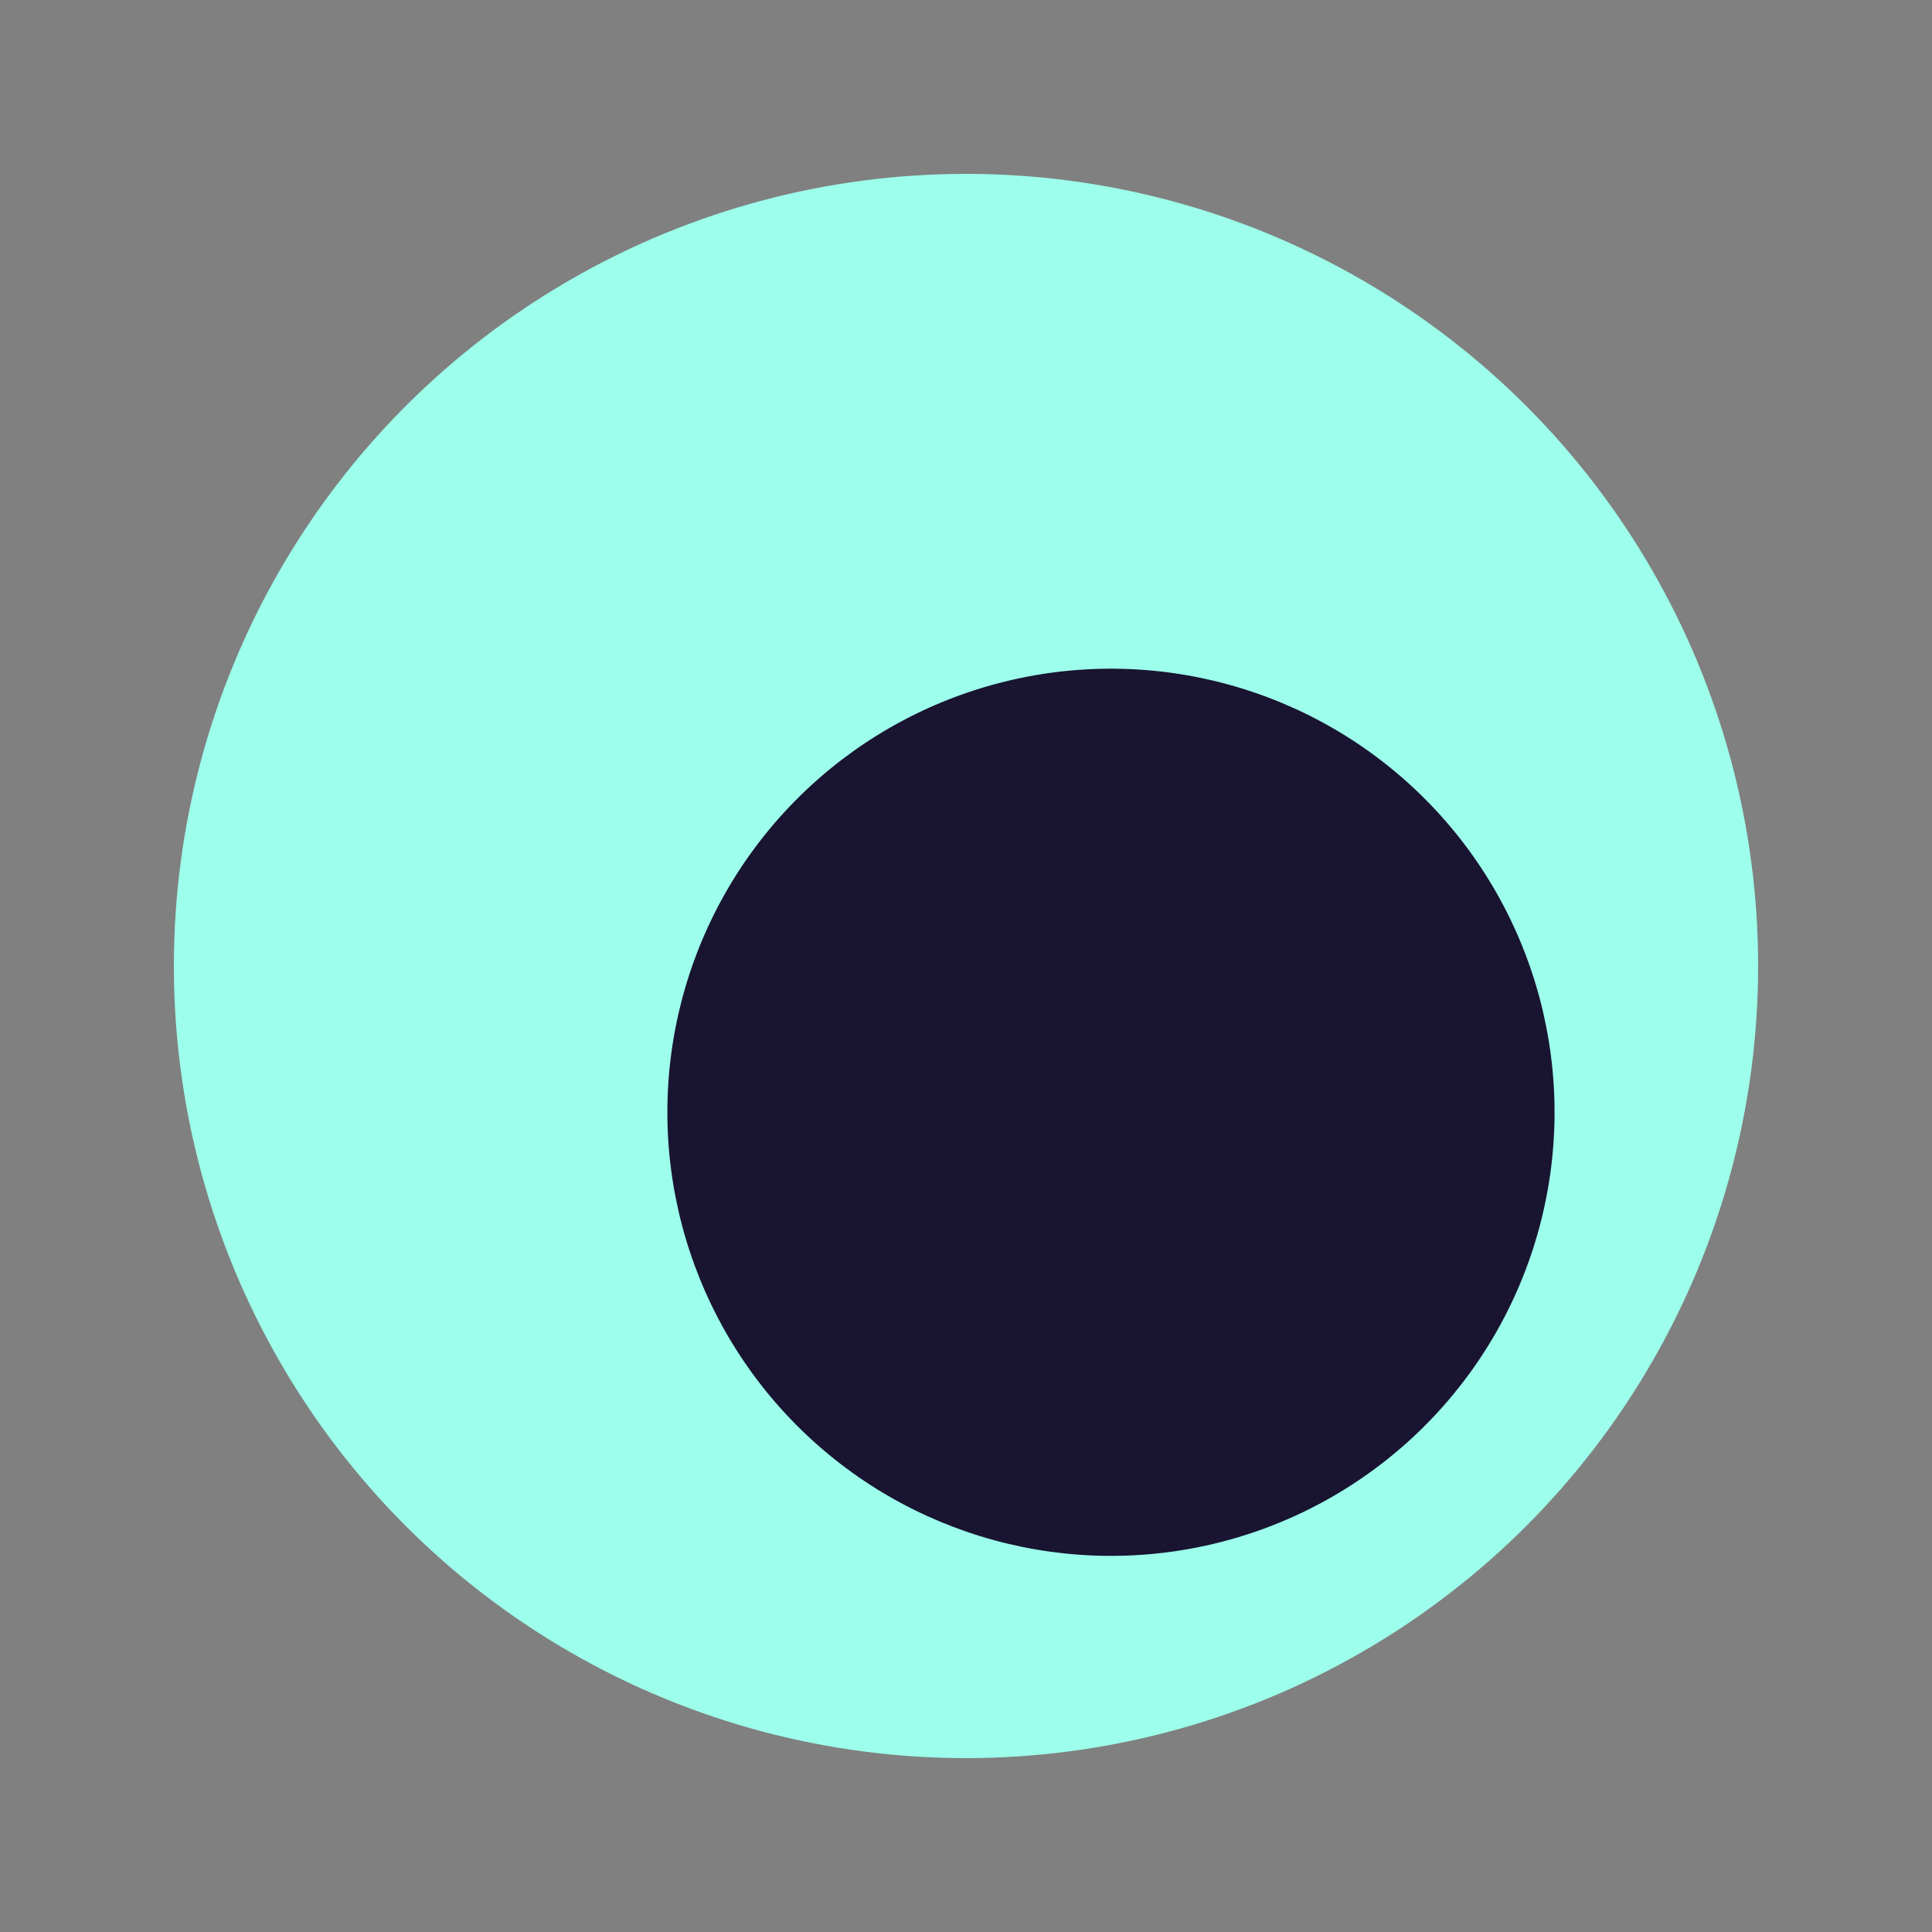 <?xml version="1.0" encoding="utf-8"?>
<svg xmlns="http://www.w3.org/2000/svg" xmlns:xlink="http://www.w3.org/1999/xlink" style="margin: auto; background: transparent; display: block; shape-rendering: auto;" width="124px" height="124px" viewBox="0 0 100 100" preserveAspectRatio="xMidYMid">
<rect x="0" y="0" width="100" height="100" fill="#808080" stroke="none"/>
<g transform="translate(50,50)">
  <g transform="scale(0.82)">
  <circle cx="0" cy="0" r="50" fill="#9dffeb"></circle>
  <circle cx="0" cy="-13" r="28" fill="#191432" transform="rotate(135.26)">
    <animateTransform attributeName="transform" type="rotate" dur="0.625s" repeatCount="indefinite" keyTimes="0;1" values="0 0 0;360 0 0"></animateTransform>
  </circle>
  </g>
</g>
<!-- [ldio] generated by https://loading.io/ --></svg>